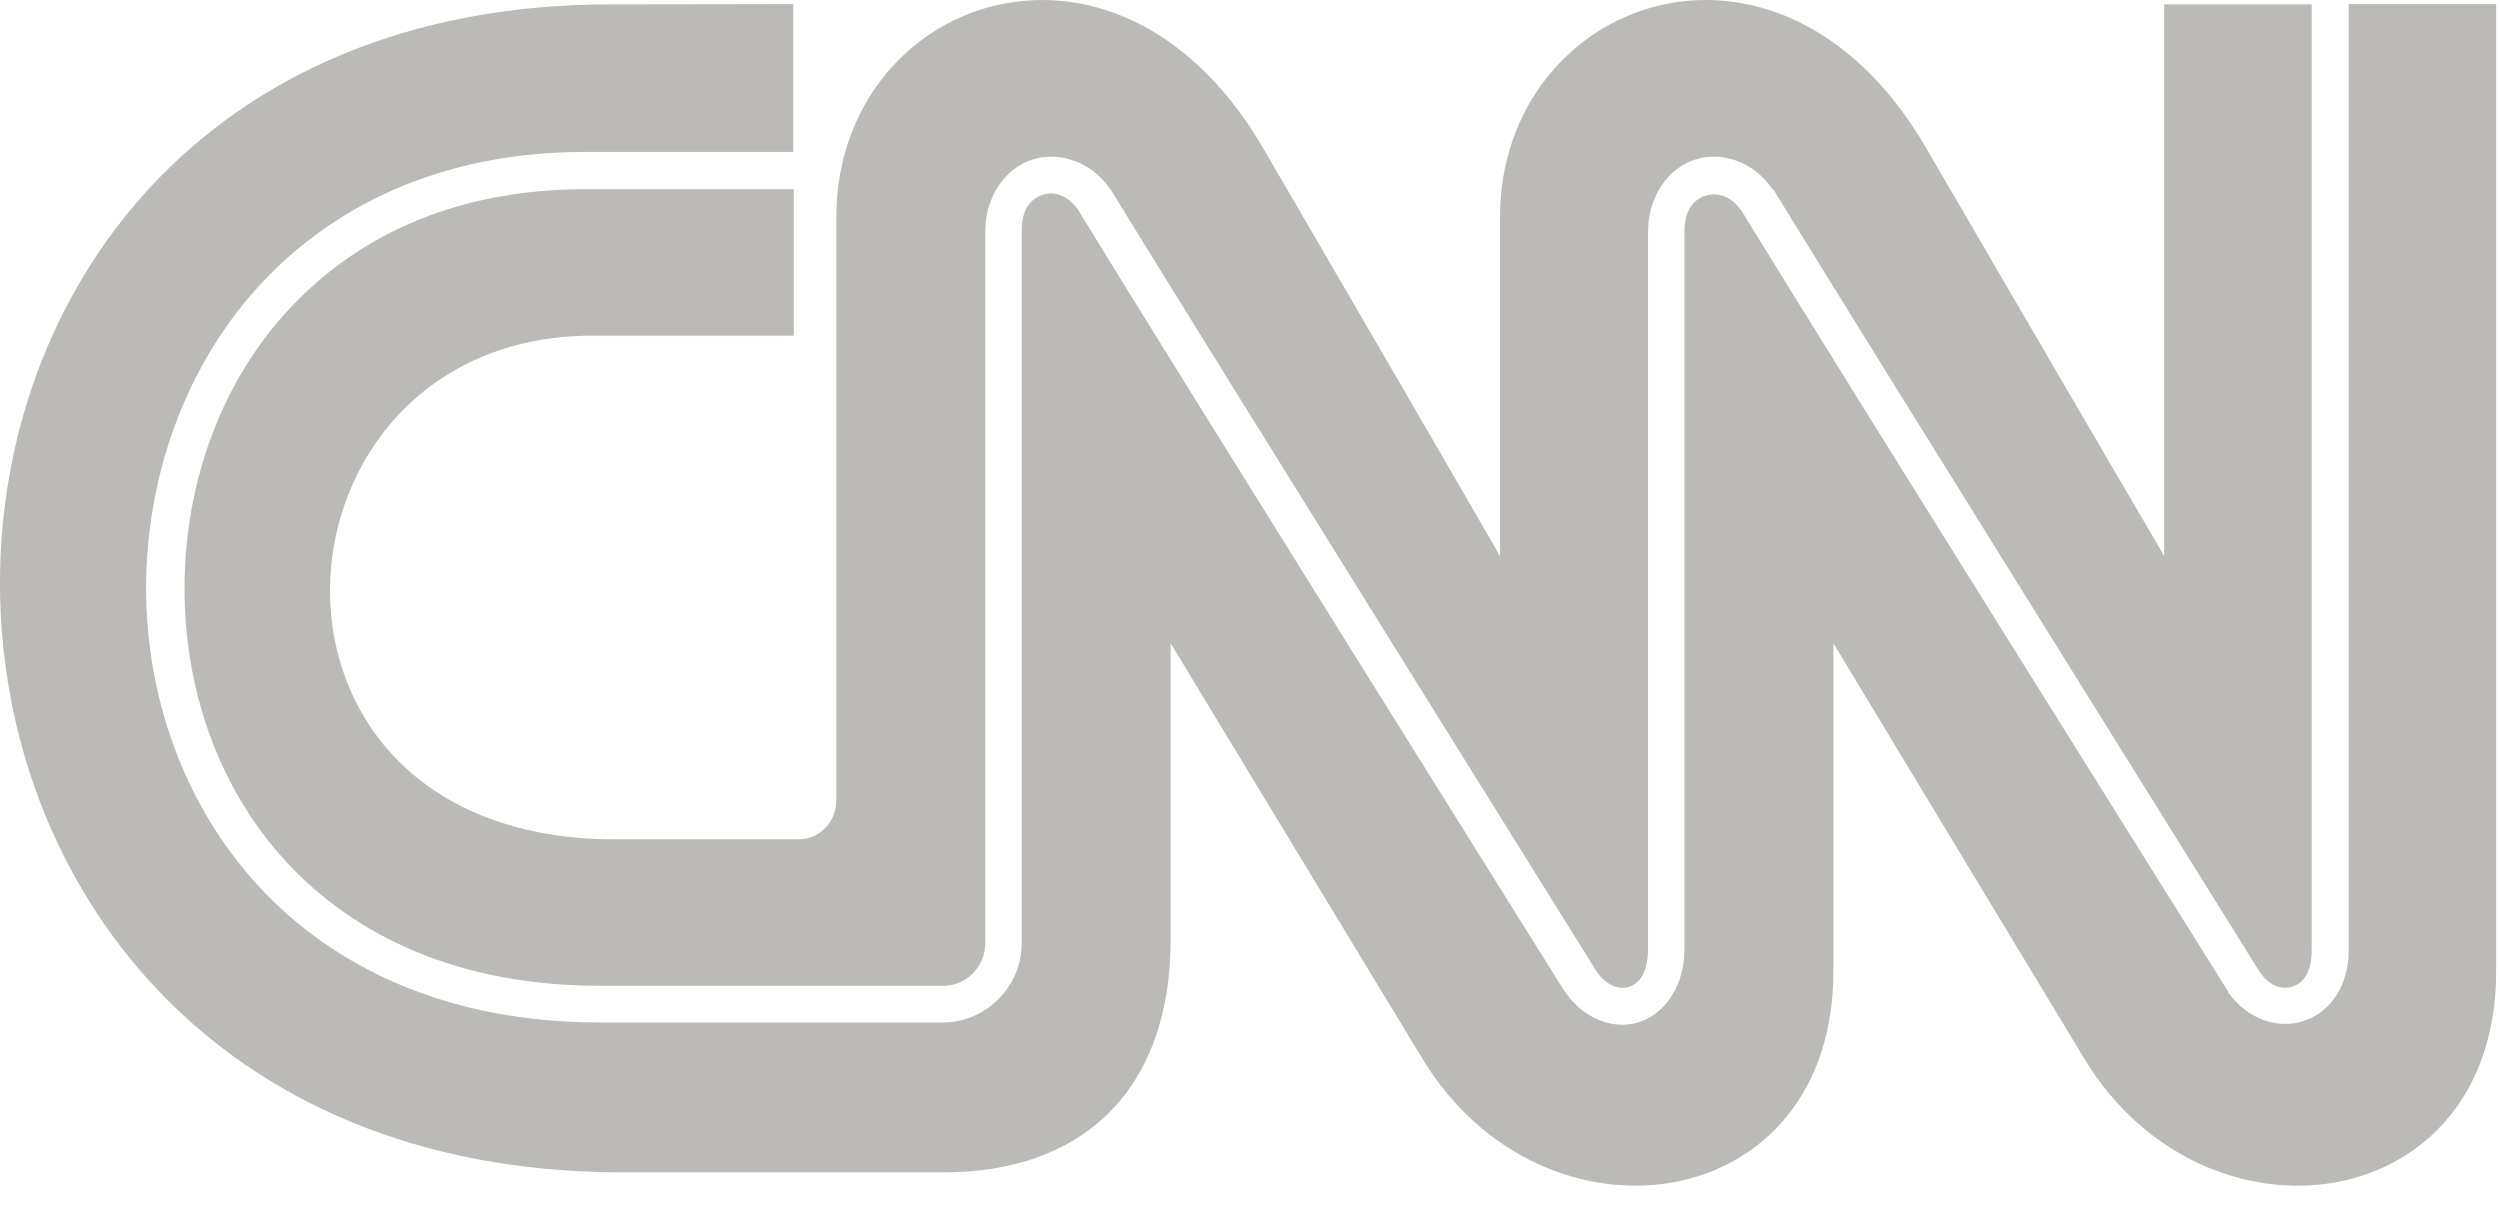 <svg width="100%" height="100%" overflow="visible" style="display: block;" viewBox="0 0 51 25" fill="none" xmlns="http://www.w3.org/2000/svg">
<g id="cnn">
<path id="Shape" fill-rule="evenodd" clip-rule="evenodd" d="M20.961 0.012C18.849 0.16 17.061 1.933 17.061 4.431L17.061 16.321C17.061 16.751 16.743 17.122 16.277 17.122L12.56 17.122C4.514 17.134 5.228 6.859 12.077 6.847L16.194 6.847V3.86L11.935 3.86C9.204 3.86 7.18 4.879 5.818 6.393C4.449 7.913 3.765 9.952 3.765 11.991C3.759 14.029 4.437 16.056 5.835 17.576C7.233 19.09 9.345 20.11 12.242 20.11L19.256 20.11C19.716 20.11 20.099 19.709 20.099 19.249L20.099 4.749C20.093 4.001 20.518 3.424 21.067 3.253C21.615 3.082 22.258 3.3 22.636 3.842L22.654 3.86C24.648 7.118 32.564 19.803 32.576 19.827C32.794 20.133 33.054 20.192 33.243 20.127C33.431 20.062 33.62 19.862 33.62 19.355V4.749C33.614 4.001 34.039 3.424 34.587 3.253C35.136 3.082 35.767 3.3 36.145 3.842V3.86H36.174C38.168 7.118 46.085 19.803 46.097 19.827C46.309 20.133 46.563 20.192 46.763 20.127C46.964 20.062 47.158 19.874 47.158 19.373V0.089H44.15V11.342C44.15 11.342 42.357 8.285 39.289 3.011C36.281 -2.15 30.6 -0.011 30.6 4.431L30.6 11.342C30.6 11.342 28.836 8.285 25.762 3.011C24.441 0.755 22.607 -0.111 20.961 0.012V0.012ZM12.46 0.089C-4.27 0.089 -4.111 23.904 12.684 23.916L19.256 23.916C22.081 23.916 23.881 22.248 23.881 19.161L23.881 13.122C23.881 13.122 27.568 19.214 29.019 21.6C31.479 25.66 37.419 24.858 37.401 19.791V13.122C37.401 13.122 41.077 19.214 42.522 21.6C44.982 25.66 50.94 24.858 50.922 19.791V0.083H47.914V19.367C47.92 20.11 47.53 20.658 46.993 20.828C46.457 21.005 45.843 20.781 45.465 20.257H45.454V20.227C45.454 20.227 37.531 7.578 35.514 4.278C35.508 4.272 35.502 4.284 35.496 4.278C35.49 4.278 35.502 4.26 35.496 4.26C35.29 3.984 35.018 3.925 34.8 3.989C34.576 4.06 34.358 4.255 34.363 4.744V19.35C34.369 20.086 33.986 20.663 33.455 20.846C32.924 21.023 32.316 20.787 31.945 20.257V20.239H31.927C31.927 20.239 23.999 7.566 21.987 4.272C21.775 3.972 21.503 3.901 21.279 3.972C21.055 4.042 20.837 4.237 20.843 4.726V4.744L20.843 19.244C20.843 20.121 20.117 20.858 19.238 20.858L12.23 20.858C9.151 20.858 6.821 19.75 5.281 18.083C3.741 16.415 2.98 14.2 2.98 11.985C2.986 9.775 3.741 7.542 5.245 5.875C6.75 4.207 9.003 3.1 11.923 3.1L16.182 3.1V0.083L12.46 0.089V0.089Z" fill="#BBBAB6"/>
</g>
</svg>
